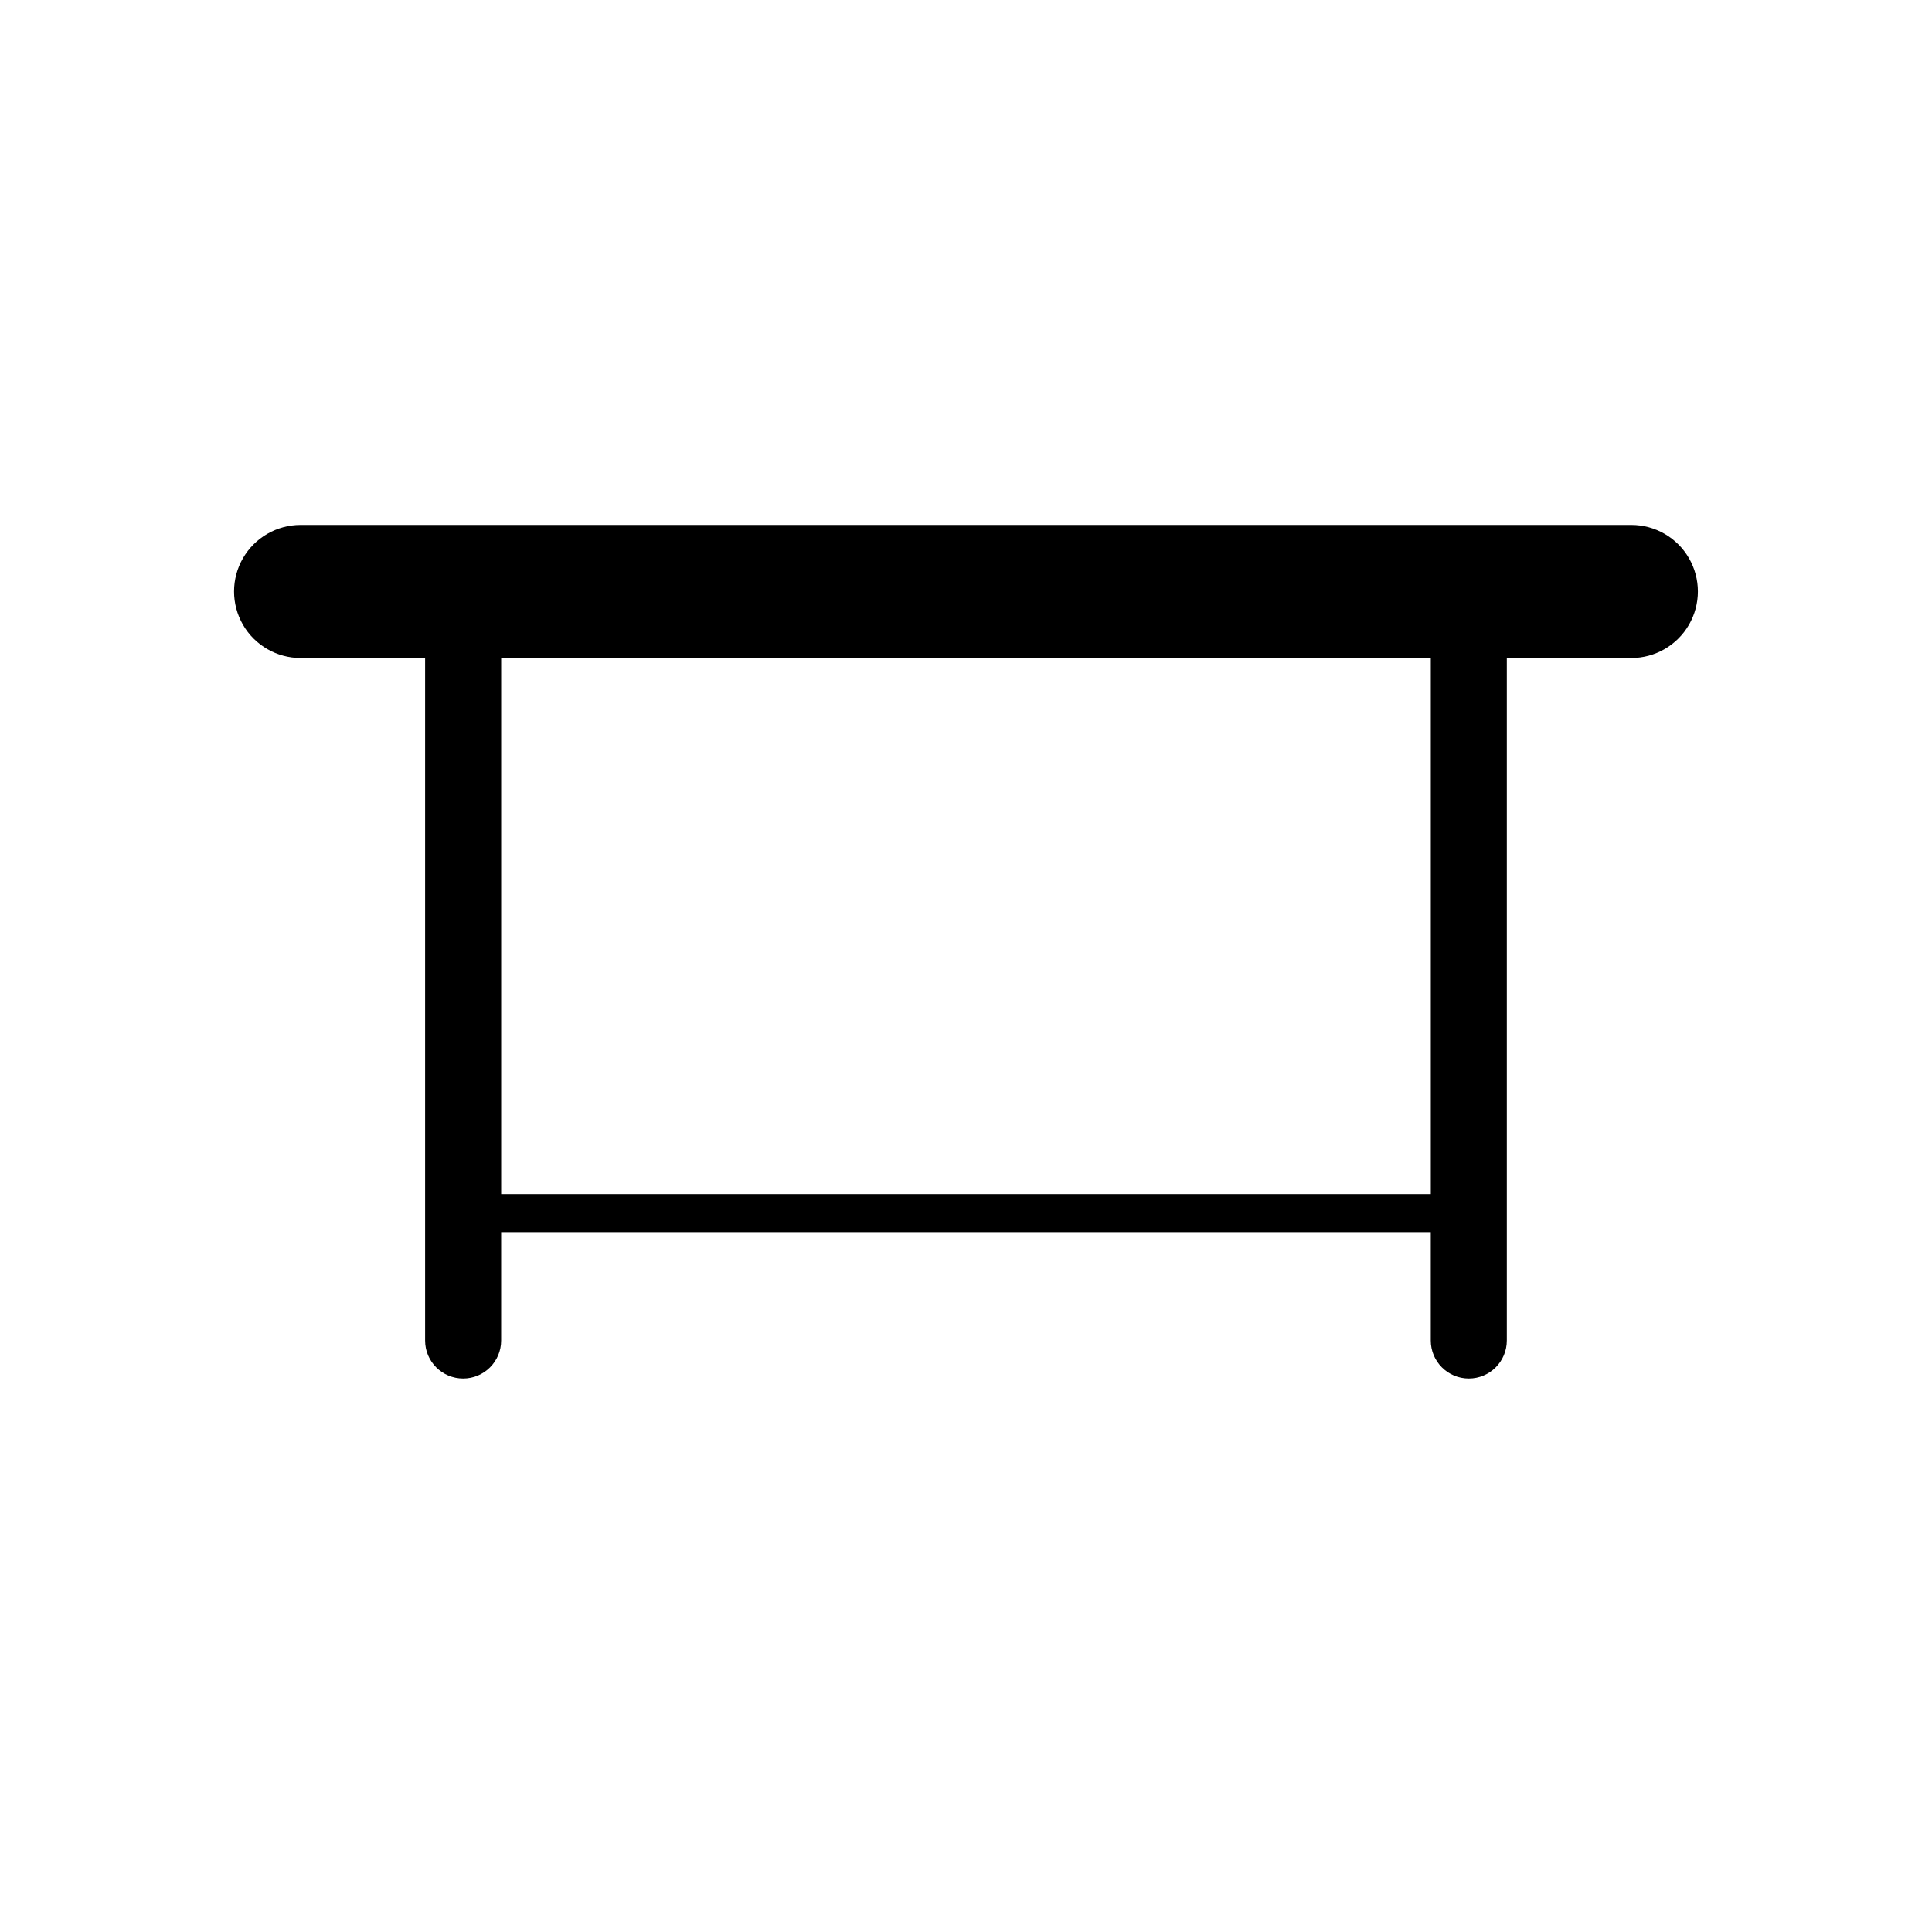 <?xml version="1.0" encoding="UTF-8"?>
<!-- Uploaded to: ICON Repo, www.svgrepo.com, Generator: ICON Repo Mixer Tools -->
<svg fill="#000000" width="800px" height="800px" version="1.1" viewBox="144 144 512 512" xmlns="http://www.w3.org/2000/svg">
 <path d="m576.33 283.11h-352.67c-6.297 0-12.121 3.363-15.27 8.816-3.148 5.457-3.148 12.18 0 17.637 3.148 5.453 8.973 8.816 15.27 8.816h33v180.87c0 5.562 4.512 10.074 10.078 10.074 5.562 0 10.074-4.512 10.074-10.074v-28.719h246.36v28.719c0 5.562 4.512 10.074 10.078 10.074 5.562 0 10.074-4.512 10.074-10.074v-180.87h33c6.301 0 12.121-3.363 15.27-8.816 3.152-5.457 3.152-12.18 0-17.637-3.148-5.453-8.969-8.816-15.27-8.816zm-53.152 177.34h-246.36v-142.07h246.36z"/>
</svg>